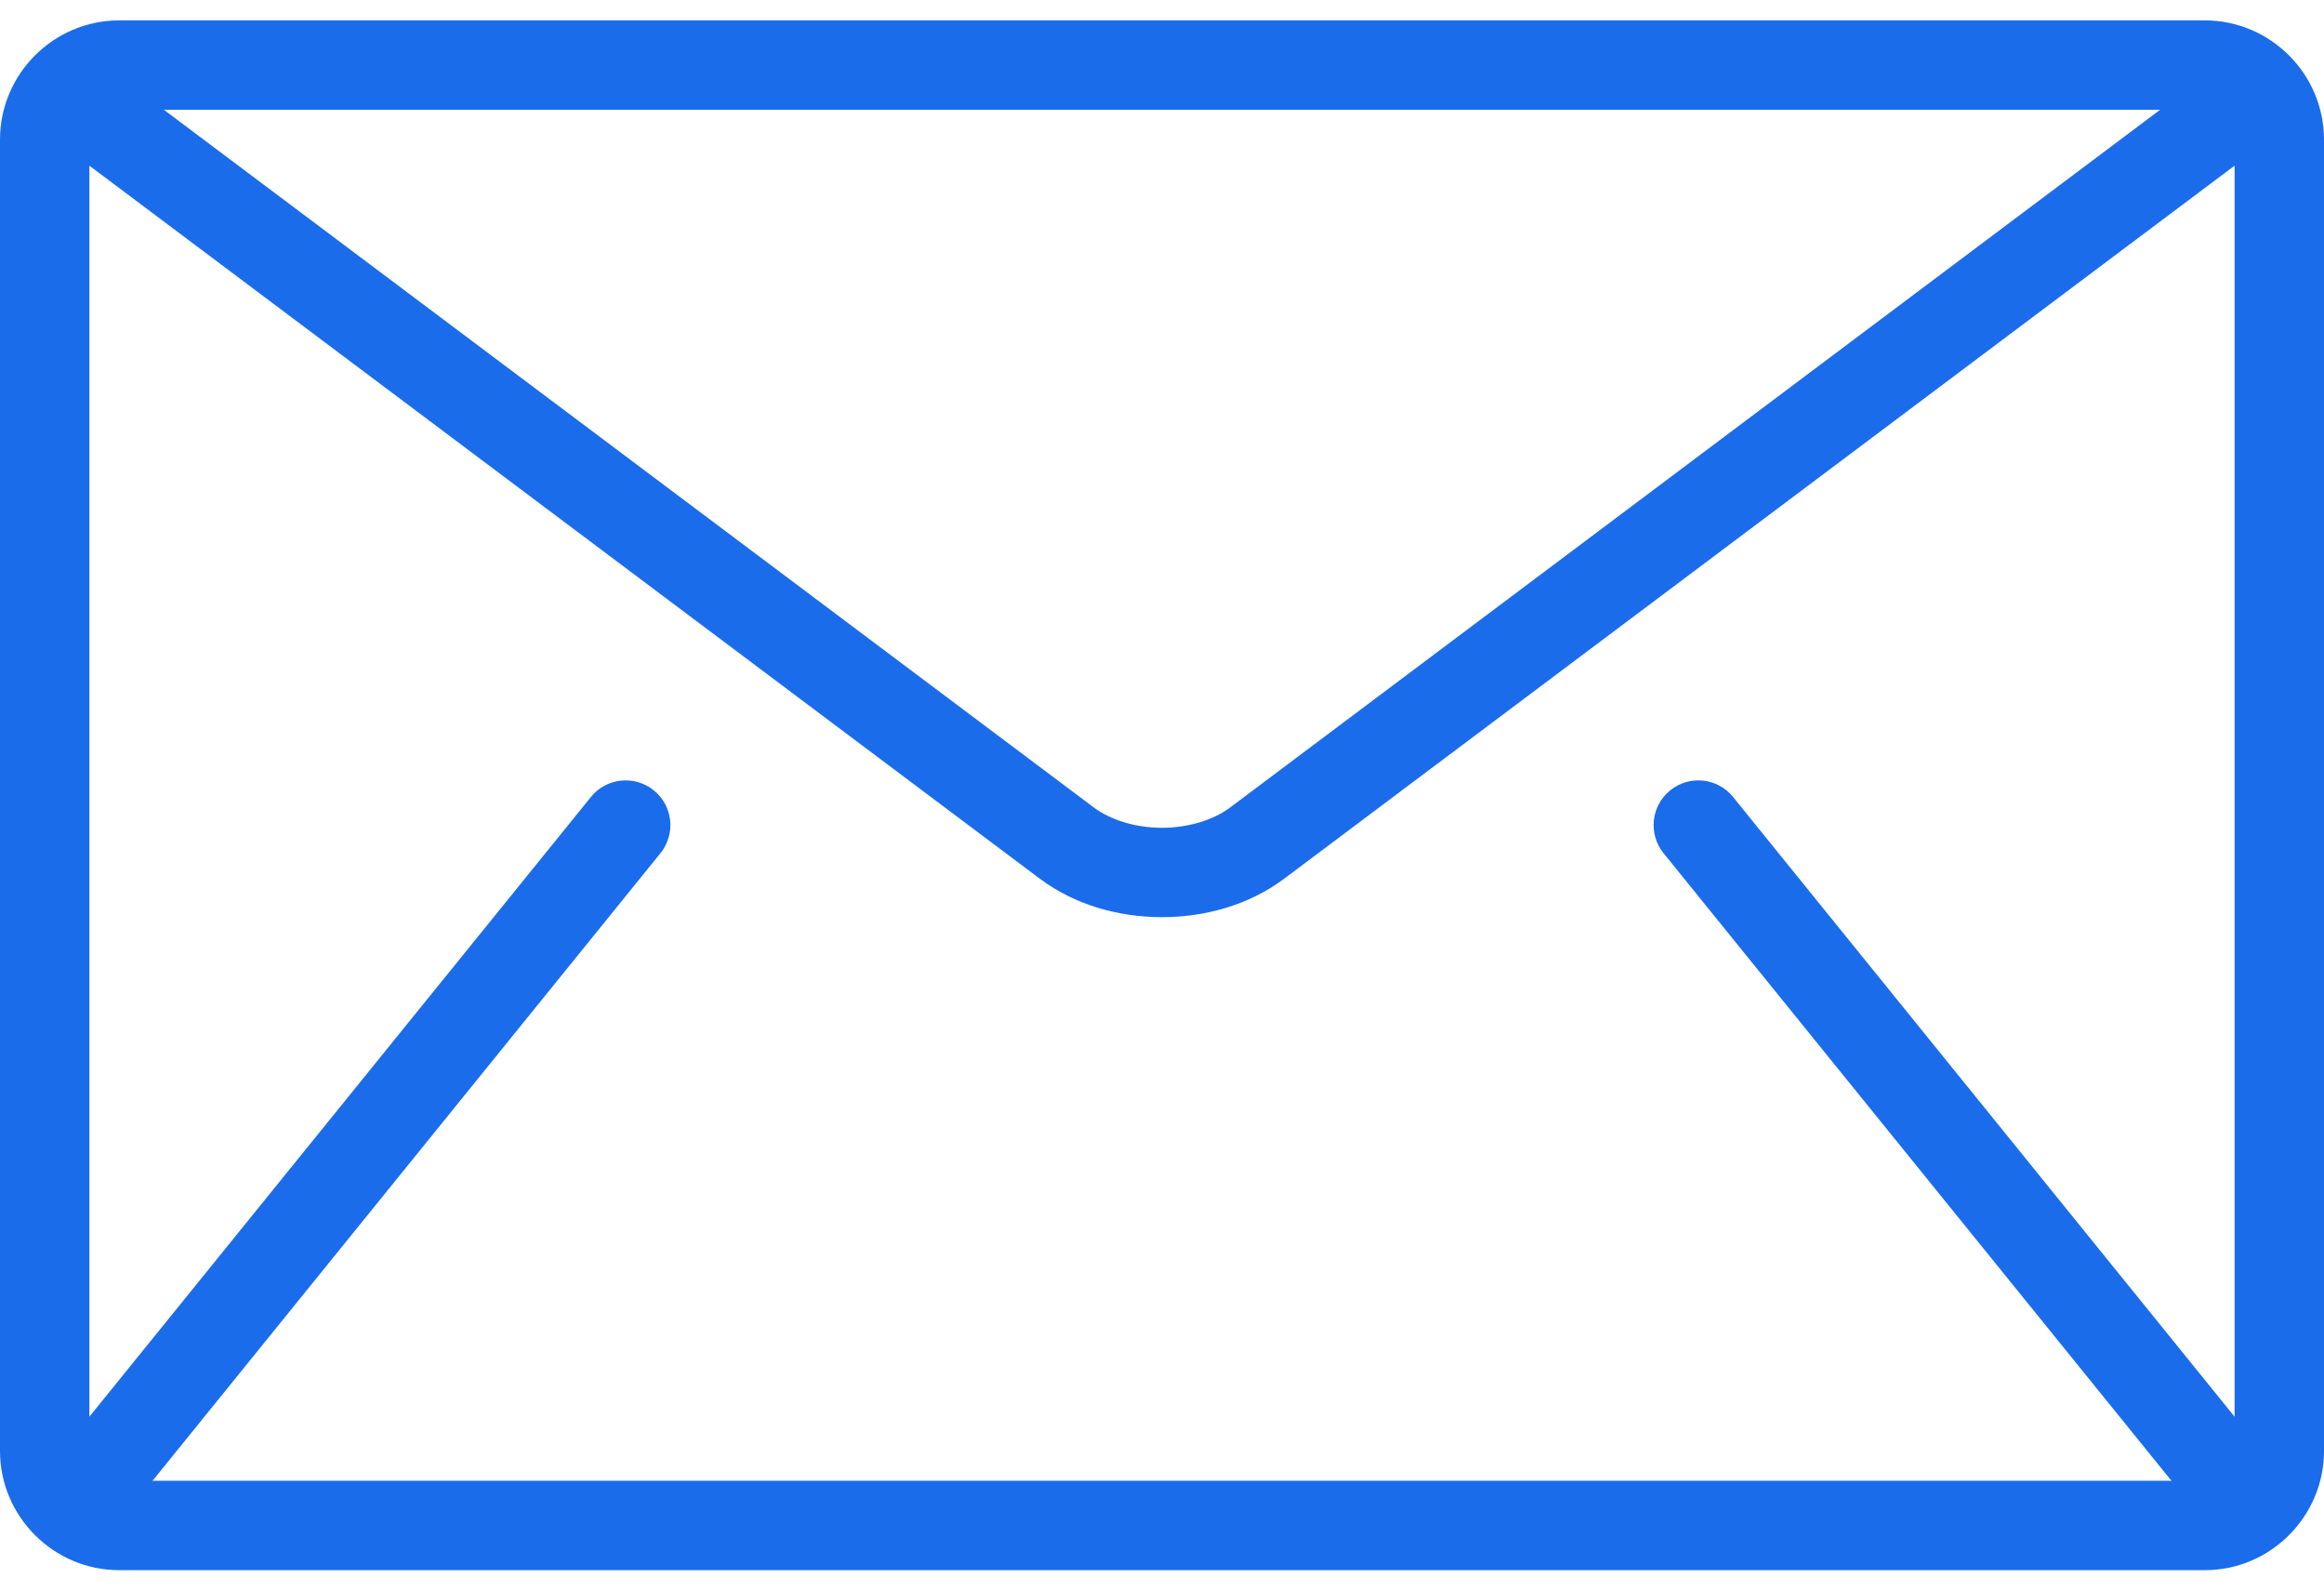<svg width="57" height="39" viewBox="0 0 57 39" fill="none" xmlns="http://www.w3.org/2000/svg">
<path d="M54.077 0.5H2.923C1.315 0.5 0 1.815 0 3.423V35.577C0 37.184 1.315 38.5 2.923 38.5H54.077C55.684 38.5 57 37.185 57 35.577V3.423C57 1.815 55.685 0.5 54.077 0.5ZM52.98 2.692L30.181 19.792C29.772 20.104 29.142 20.299 28.5 20.297C27.858 20.299 27.228 20.104 26.818 19.792L4.02 2.692H52.98ZM40.802 20.921L53.225 36.267C53.237 36.282 53.253 36.294 53.266 36.308H3.734C3.747 36.293 3.763 36.282 3.775 36.267L16.198 20.921C16.579 20.45 16.507 19.76 16.035 19.379C15.565 18.998 14.875 19.07 14.494 19.541L2.192 34.737V4.062L25.504 21.546C26.38 22.199 27.446 22.486 28.5 22.489C29.552 22.486 30.619 22.199 31.496 21.546L54.807 4.062V34.737L42.506 19.541C42.125 19.07 41.434 18.998 40.965 19.379C40.493 19.759 40.421 20.45 40.802 20.921Z" fill="#1A6CEB"/>
</svg>
